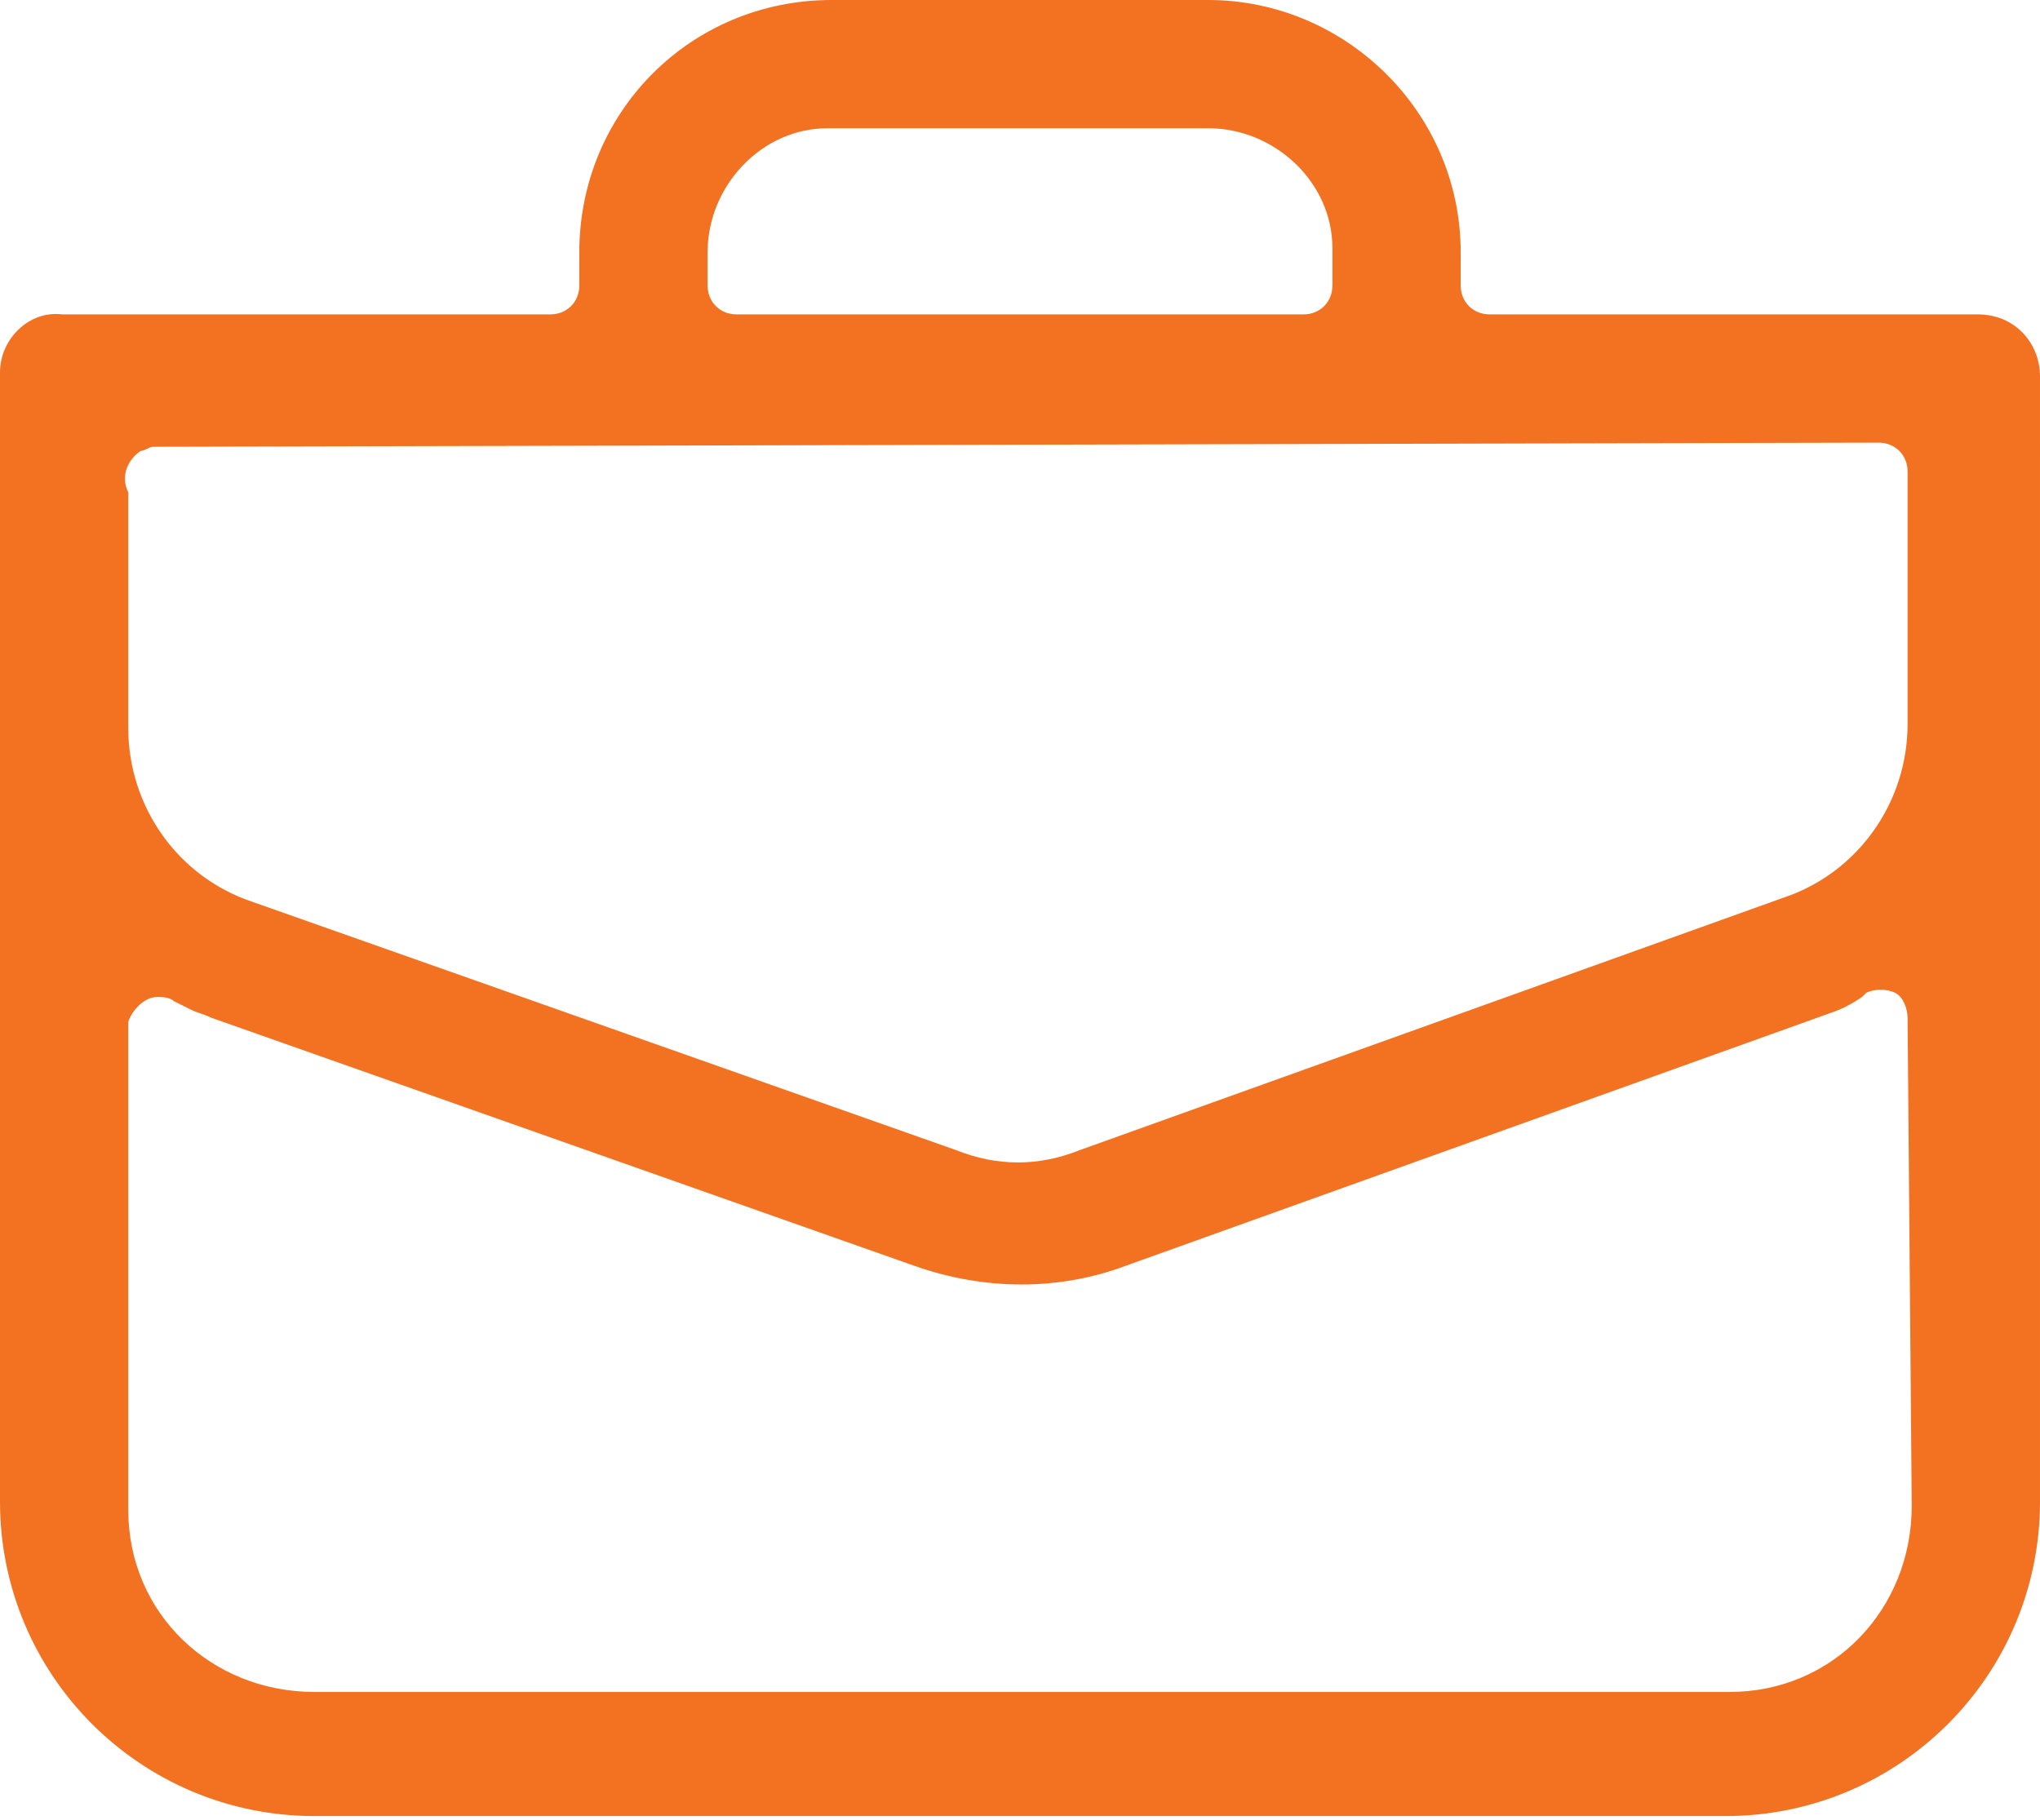 <?xml version="1.0" encoding="utf-8"?>
<!-- Generator: Adobe Illustrator 25.1.0, SVG Export Plug-In . SVG Version: 6.00 Build 0)  -->
<svg version="1.1" id="Group_8300" xmlns="http://www.w3.org/2000/svg" xmlns:xlink="http://www.w3.org/1999/xlink" x="0px" y="0px"
	 viewBox="0 0 49.3 44" style="enable-background:new 0 0 49.3 44;" xml:space="preserve">
<style type="text/css">
	.st0{fill:#F27221;}
</style>
<path id="Path_1370" class="st0" d="M29.2,0h-9.1C16.7,0,14,2.7,14,6.1v0.8c0,0.4-0.3,0.7-0.7,0.7c0,0,0,0,0,0H1.5
	C0.7,7.5,0,8.2,0,9c0,0,0,0,0,0.1v27.2c0,4.2,3.4,7.6,7.6,7.6h34.1c4.2,0,7.6-3.4,7.6-7.6V9.1c0-0.8-0.6-1.5-1.5-1.5c0,0,0,0-0.1,0
	H36c-0.4,0-0.7-0.3-0.7-0.7V6.1C35.3,2.7,32.5,0,29.2,0z M17.1,6.1c0-1.6,1.3-3,2.9-3c0,0,0.1,0,0.1,0h9.1c1.6,0,3,1.3,3,2.9
	c0,0,0,0,0,0.1v0.8c0,0.4-0.3,0.7-0.7,0.7l0,0H17.8c-0.4,0-0.7-0.3-0.7-0.7c0,0,0,0,0,0L17.1,6.1z M46.2,36.4c0,2.5-1.9,4.5-4.4,4.5
	c0,0-0.1,0-0.1,0H7.6c-2.5,0-4.5-1.9-4.5-4.4c0,0,0-0.1,0-0.1V25c0-0.1,0-0.2,0-0.3c0.1-0.3,0.4-0.6,0.7-0.6h0c0.1,0,0.3,0,0.4,0.1
	l0.4,0.2c0.2,0.1,0.3,0.1,0.5,0.2l17,6c1.7,0.6,3.5,0.6,5.1,0l17-6.1c0.3-0.1,0.5-0.2,0.8-0.4l0.1-0.1c0.2-0.1,0.5-0.1,0.7,0
	c0.2,0.1,0.3,0.4,0.3,0.6L46.2,36.4z M45.4,10.7c0.4,0,0.7,0.3,0.7,0.7v6.1c0,1.9-1.2,3.6-3,4.2l-17,6.1c-0.5,0.2-1,0.3-1.5,0.3
	c-0.5,0-1-0.1-1.5-0.3l-17-6c-1.8-0.6-3-2.3-3-4.2v-5.7c-0.2-0.4,0-0.8,0.3-1c0.1,0,0.2-0.1,0.3-0.1L45.4,10.7z"/>
<path id="Path_1371" class="st0" d="M3.8,24.9L3.8,24.9L3.8,24.9C3.8,24.9,3.8,24.9,3.8,24.9z"/>
</svg>
